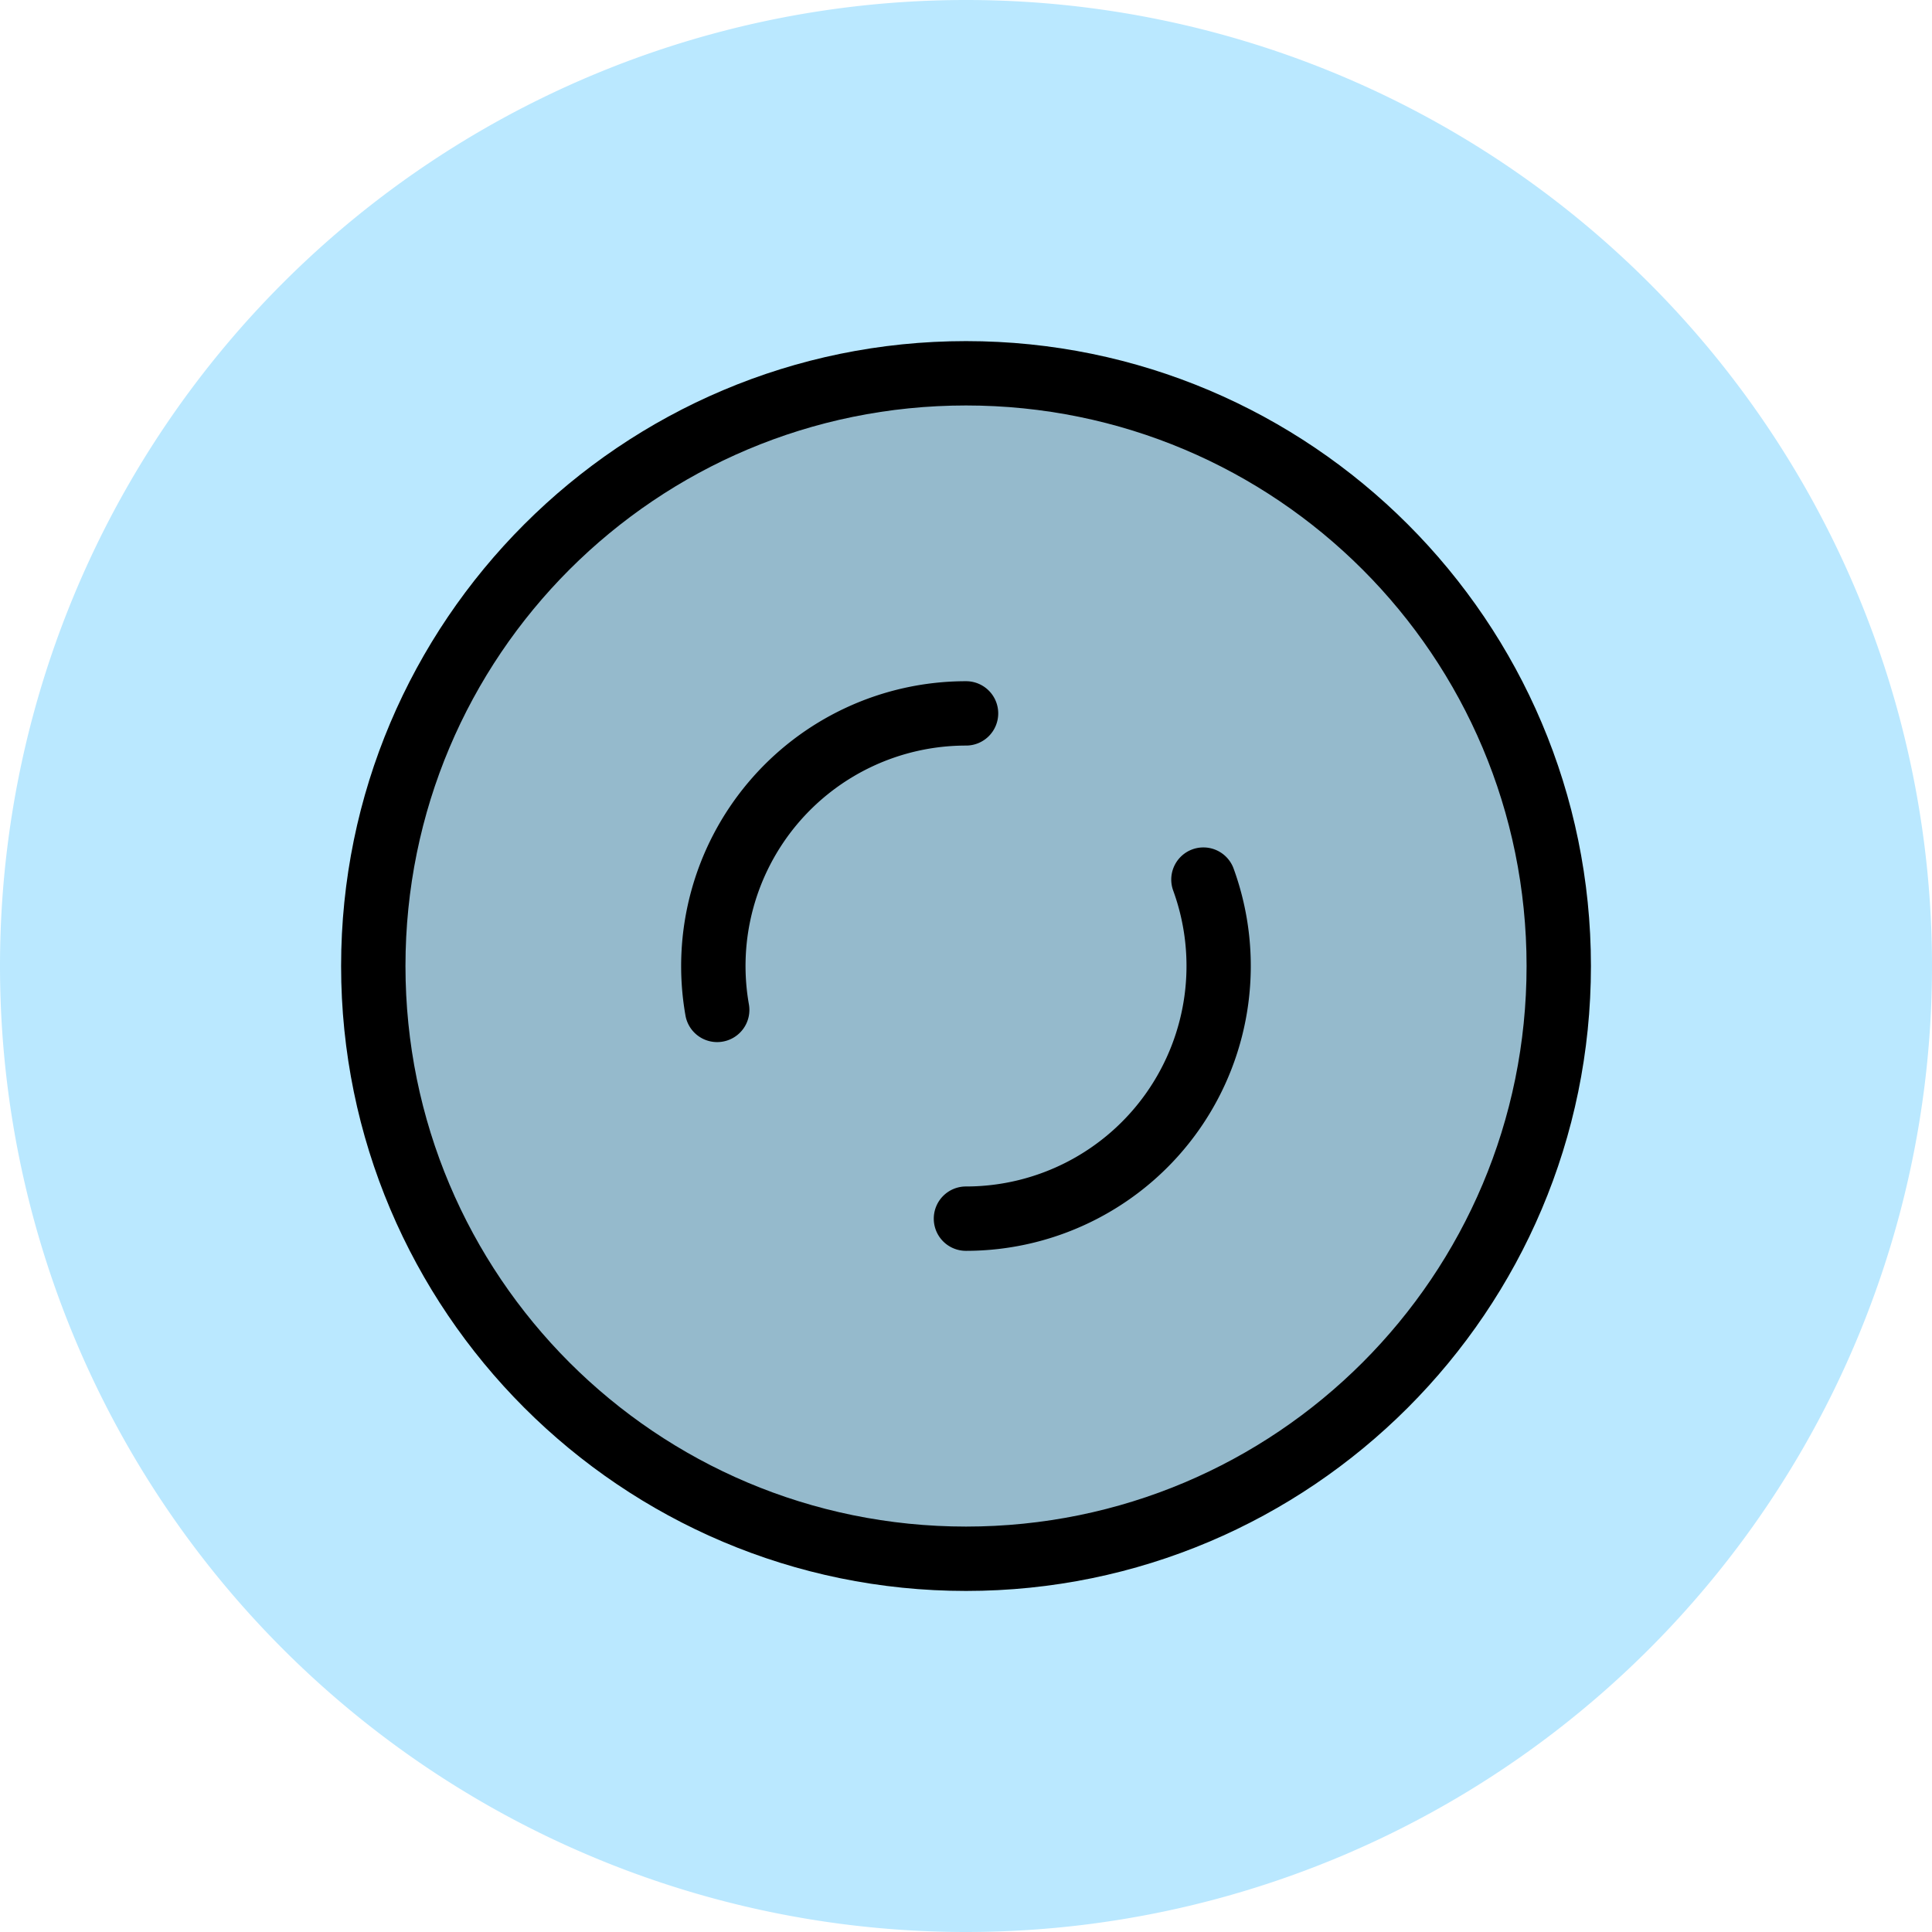 <?xml version="1.0" encoding="UTF-8" standalone="no"?>
<svg
   xmlns:dc="http://purl.org/dc/elements/1.1/"
   xmlns:cc="http://creativecommons.org/ns#"
   xmlns:rdf="http://www.w3.org/1999/02/22-rdf-syntax-ns#"
   xmlns:svg="http://www.w3.org/2000/svg"
   xmlns="http://www.w3.org/2000/svg"
   xmlns:xlink="http://www.w3.org/1999/xlink"
   xmlns:sodipodi="http://sodipodi.sourceforge.net/DTD/sodipodi-0.dtd"
   xmlns:inkscape="http://www.inkscape.org/namespaces/inkscape"
   sodipodi:docname="lenti_contatto.svg"
   inkscape:version="1.0beta2 (368ca91, 2020-02-26)"
   id="svg928"
   version="1.1"
   viewBox="0 0 44.099 44.099"
   height="44.099mm"
   width="44.099mm">
  <defs
     id="defs922">
    <linearGradient
       inkscape:collect="always"
       xlink:href="#linearGradient2847"
       id="linearGradient2855"
       gradientUnits="userSpaceOnUse"
       gradientTransform="matrix(1.591,2.6959937e-8,-2.6959937e-8,1.591,204.474,-113.176)"
       x1="18.359"
       y1="93.746"
       x2="36.291"
       y2="93.746" />
    <linearGradient
       inkscape:collect="always"
       id="linearGradient2847">
      <stop
         style="stop-color:#000000;stop-opacity:0.2"
         offset="0"
         id="stop2843" />
      <stop
         style="stop-color:#ffffff;stop-opacity:0;"
         offset="1"
         id="stop2845" />
    </linearGradient>
  </defs>
  <sodipodi:namedview
     inkscape:window-maximized="0"
     inkscape:window-y="128"
     inkscape:window-x="208"
     inkscape:window-height="1233"
     inkscape:window-width="1545"
     showgrid="false"
     inkscape:document-rotation="0"
     inkscape:current-layer="svg928"
     inkscape:document-units="mm"
     inkscape:cy="113.10688"
     inkscape:cx="78.090535"
     inkscape:zoom="2.8"
     inkscape:pageshadow="2"
     inkscape:pageopacity="0.0"
     borderopacity="1.0"
     bordercolor="#666666"
     pagecolor="#ffffff"
     id="base" />
  <path
     d="M 44.099,22.05 A 22.05,22.05 0 0 1 22.05,44.099 22.05,22.05 0 0 1 0,22.05 22.05,22.05 0 0 1 22.05,0 22.05,22.05 0 0 1 44.099,22.05"
     style="fill:#bae8ff;fill-opacity:1;stroke:none;stroke-width:1.323;stroke-linecap:round;stroke-miterlimit:4;stroke-dasharray:none"
     id="circle2823" />
  <path
     inkscape:connector-curvature="0"
     id="path1526"
     d="m 22.05,7.786 c -7.869,0 -14.264,6.395 -14.264,14.264 0,7.869 6.395,14.264 14.264,14.264 7.869,0 14.264,-6.395 14.264,-14.264 0,-7.869 -6.395,-14.264 -14.264,-14.264 z m 0,1.469 c 7.075,-1e-6 12.795,5.72 12.795,12.795 0,7.075 -5.72,12.795 -12.795,12.795 -7.075,0 -12.795,-5.72 -12.795,-12.795 0,-7.075 5.72,-12.795 12.795,-12.795 z"
     style="color:#000000;font-style:normal;font-variant:normal;font-weight:normal;font-stretch:normal;font-size:medium;line-height:normal;font-family:sans-serif;font-variant-ligatures:normal;font-variant-position:normal;font-variant-caps:normal;font-variant-numeric:normal;font-variant-alternates:normal;font-variant-east-asian:normal;font-feature-settings:normal;font-variation-settings:normal;text-indent:0;text-align:start;text-decoration:none;text-decoration-line:none;text-decoration-style:solid;text-decoration-color:#000000;letter-spacing:normal;word-spacing:normal;text-transform:none;writing-mode:lr-tb;direction:ltr;text-orientation:mixed;dominant-baseline:auto;baseline-shift:baseline;text-anchor:start;white-space:normal;shape-padding:0;shape-margin:0;inline-size:0;clip-rule:nonzero;display:inline;overflow:visible;visibility:visible;isolation:auto;mix-blend-mode:normal;color-interpolation:sRGB;color-interpolation-filters:linearRGB;solid-color:#000000;solid-opacity:1;vector-effect:none;fill:#000000;fill-opacity:1;fill-rule:nonzero;stroke:none;stroke-width:1.469;stroke-linecap:butt;stroke-linejoin:miter;stroke-miterlimit:4;stroke-dasharray:none;stroke-dashoffset:0;stroke-opacity:1;color-rendering:auto;image-rendering:auto;shape-rendering:auto;text-rendering:auto;enable-background:accumulate;stop-color:#000000;stop-opacity:1" />
  <path
     inkscape:connector-curvature="0"
     id="path1524"
     d="m 35.579,22.05 c 0,7.472 -6.057,13.529 -13.529,13.529 -7.472,-10e-7 -13.529,-6.057 -13.529,-13.529 0,-7.472 6.057,-13.529 13.529,-13.529 7.472,0 13.529,6.057 13.529,13.529"
     style="color:#000000;font-style:normal;font-variant:normal;font-weight:normal;font-stretch:normal;font-size:medium;line-height:normal;font-family:sans-serif;font-variant-ligatures:normal;font-variant-position:normal;font-variant-caps:normal;font-variant-numeric:normal;font-variant-alternates:normal;font-variant-east-asian:normal;font-feature-settings:normal;font-variation-settings:normal;text-indent:0;text-align:start;text-decoration:none;text-decoration-line:none;text-decoration-style:solid;text-decoration-color:#000000;letter-spacing:normal;word-spacing:normal;text-transform:none;writing-mode:lr-tb;direction:ltr;text-orientation:mixed;dominant-baseline:auto;baseline-shift:baseline;text-anchor:start;white-space:normal;shape-padding:0;shape-margin:0;inline-size:0;clip-rule:nonzero;display:inline;overflow:visible;visibility:visible;isolation:auto;mix-blend-mode:normal;color-interpolation:sRGB;color-interpolation-filters:linearRGB;solid-color:#000000;solid-opacity:1;vector-effect:none;fill:url(#linearGradient2855);fill-opacity:1;fill-rule:nonzero;stroke:none;stroke-width:1.469;stroke-linecap:butt;stroke-linejoin:miter;stroke-miterlimit:4;stroke-dasharray:none;stroke-dashoffset:0;stroke-opacity:1;color-rendering:auto;image-rendering:auto;shape-rendering:auto;text-rendering:auto;enable-background:accumulate;stop-color:#000000;stop-opacity:1" />
  <path
     id="path1538"
     d="M 27.43 19.344 A 0.734 0.734 0 0 0 27.217 19.387 A 0.734 0.734 0 0 0 26.779 20.328 C 27.341 21.872 27.114 23.59 26.172 24.936 C 25.23 26.281 23.692 27.082 22.049 27.082 A 0.734 0.734 0 0 0 21.314 27.816 A 0.734 0.734 0 0 0 22.049 28.551 C 24.169 28.551 26.159 27.516 27.375 25.779 C 28.591 24.042 28.883 21.819 28.158 19.826 A 0.734 0.734 0 0 0 27.43 19.344 z "
     style="color:#000000;font-style:normal;font-variant:normal;font-weight:normal;font-stretch:normal;font-size:medium;line-height:normal;font-family:sans-serif;font-variant-ligatures:normal;font-variant-position:normal;font-variant-caps:normal;font-variant-numeric:normal;font-variant-alternates:normal;font-variant-east-asian:normal;font-feature-settings:normal;font-variation-settings:normal;text-indent:0;text-align:start;text-decoration:none;text-decoration-line:none;text-decoration-style:solid;text-decoration-color:#000000;letter-spacing:normal;word-spacing:normal;text-transform:none;writing-mode:lr-tb;direction:ltr;text-orientation:mixed;dominant-baseline:auto;baseline-shift:baseline;text-anchor:start;white-space:normal;shape-padding:0;shape-margin:0;inline-size:0;clip-rule:nonzero;display:inline;overflow:visible;visibility:visible;isolation:auto;mix-blend-mode:normal;color-interpolation:sRGB;color-interpolation-filters:linearRGB;solid-color:#000000;solid-opacity:1;vector-effect:none;fill:#000000;fill-opacity:1;fill-rule:nonzero;stroke:none;stroke-width:1.469;stroke-linecap:round;stroke-linejoin:miter;stroke-miterlimit:4;stroke-dasharray:none;stroke-dashoffset:0;stroke-opacity:1;color-rendering:auto;image-rendering:auto;shape-rendering:auto;text-rendering:auto;enable-background:accumulate;stop-color:#000000;stop-opacity:1;opacity:1" />
  <path
     id="path1533"
     d="M 22.049 15.549 C 20.128 15.549 18.305 16.399 17.07 17.871 C 15.835 19.343 15.313 21.286 15.646 23.178 A 0.734 0.734 0 0 0 16.498 23.775 A 0.734 0.734 0 0 0 17.094 22.924 C 16.835 21.458 17.239 19.954 18.195 18.814 C 19.152 17.675 20.561 17.018 22.049 17.018 A 0.734 0.734 0 0 0 22.785 16.283 A 0.734 0.734 0 0 0 22.049 15.549 z "
     style="color:#000000;font-style:normal;font-variant:normal;font-weight:normal;font-stretch:normal;font-size:medium;line-height:normal;font-family:sans-serif;font-variant-ligatures:normal;font-variant-position:normal;font-variant-caps:normal;font-variant-numeric:normal;font-variant-alternates:normal;font-variant-east-asian:normal;font-feature-settings:normal;font-variation-settings:normal;text-indent:0;text-align:start;text-decoration:none;text-decoration-line:none;text-decoration-style:solid;text-decoration-color:#000000;letter-spacing:normal;word-spacing:normal;text-transform:none;writing-mode:lr-tb;direction:ltr;text-orientation:mixed;dominant-baseline:auto;baseline-shift:baseline;text-anchor:start;white-space:normal;shape-padding:0;shape-margin:0;inline-size:0;clip-rule:nonzero;display:inline;overflow:visible;visibility:visible;isolation:auto;mix-blend-mode:normal;color-interpolation:sRGB;color-interpolation-filters:linearRGB;solid-color:#000000;solid-opacity:1;vector-effect:none;fill:#000000;fill-opacity:1;fill-rule:nonzero;stroke:none;stroke-width:1.469;stroke-linecap:round;stroke-linejoin:miter;stroke-miterlimit:4;stroke-dasharray:none;stroke-dashoffset:0;stroke-opacity:1;color-rendering:auto;image-rendering:auto;shape-rendering:auto;text-rendering:auto;enable-background:accumulate;stop-color:#000000;stop-opacity:1;opacity:1" />
</svg>

